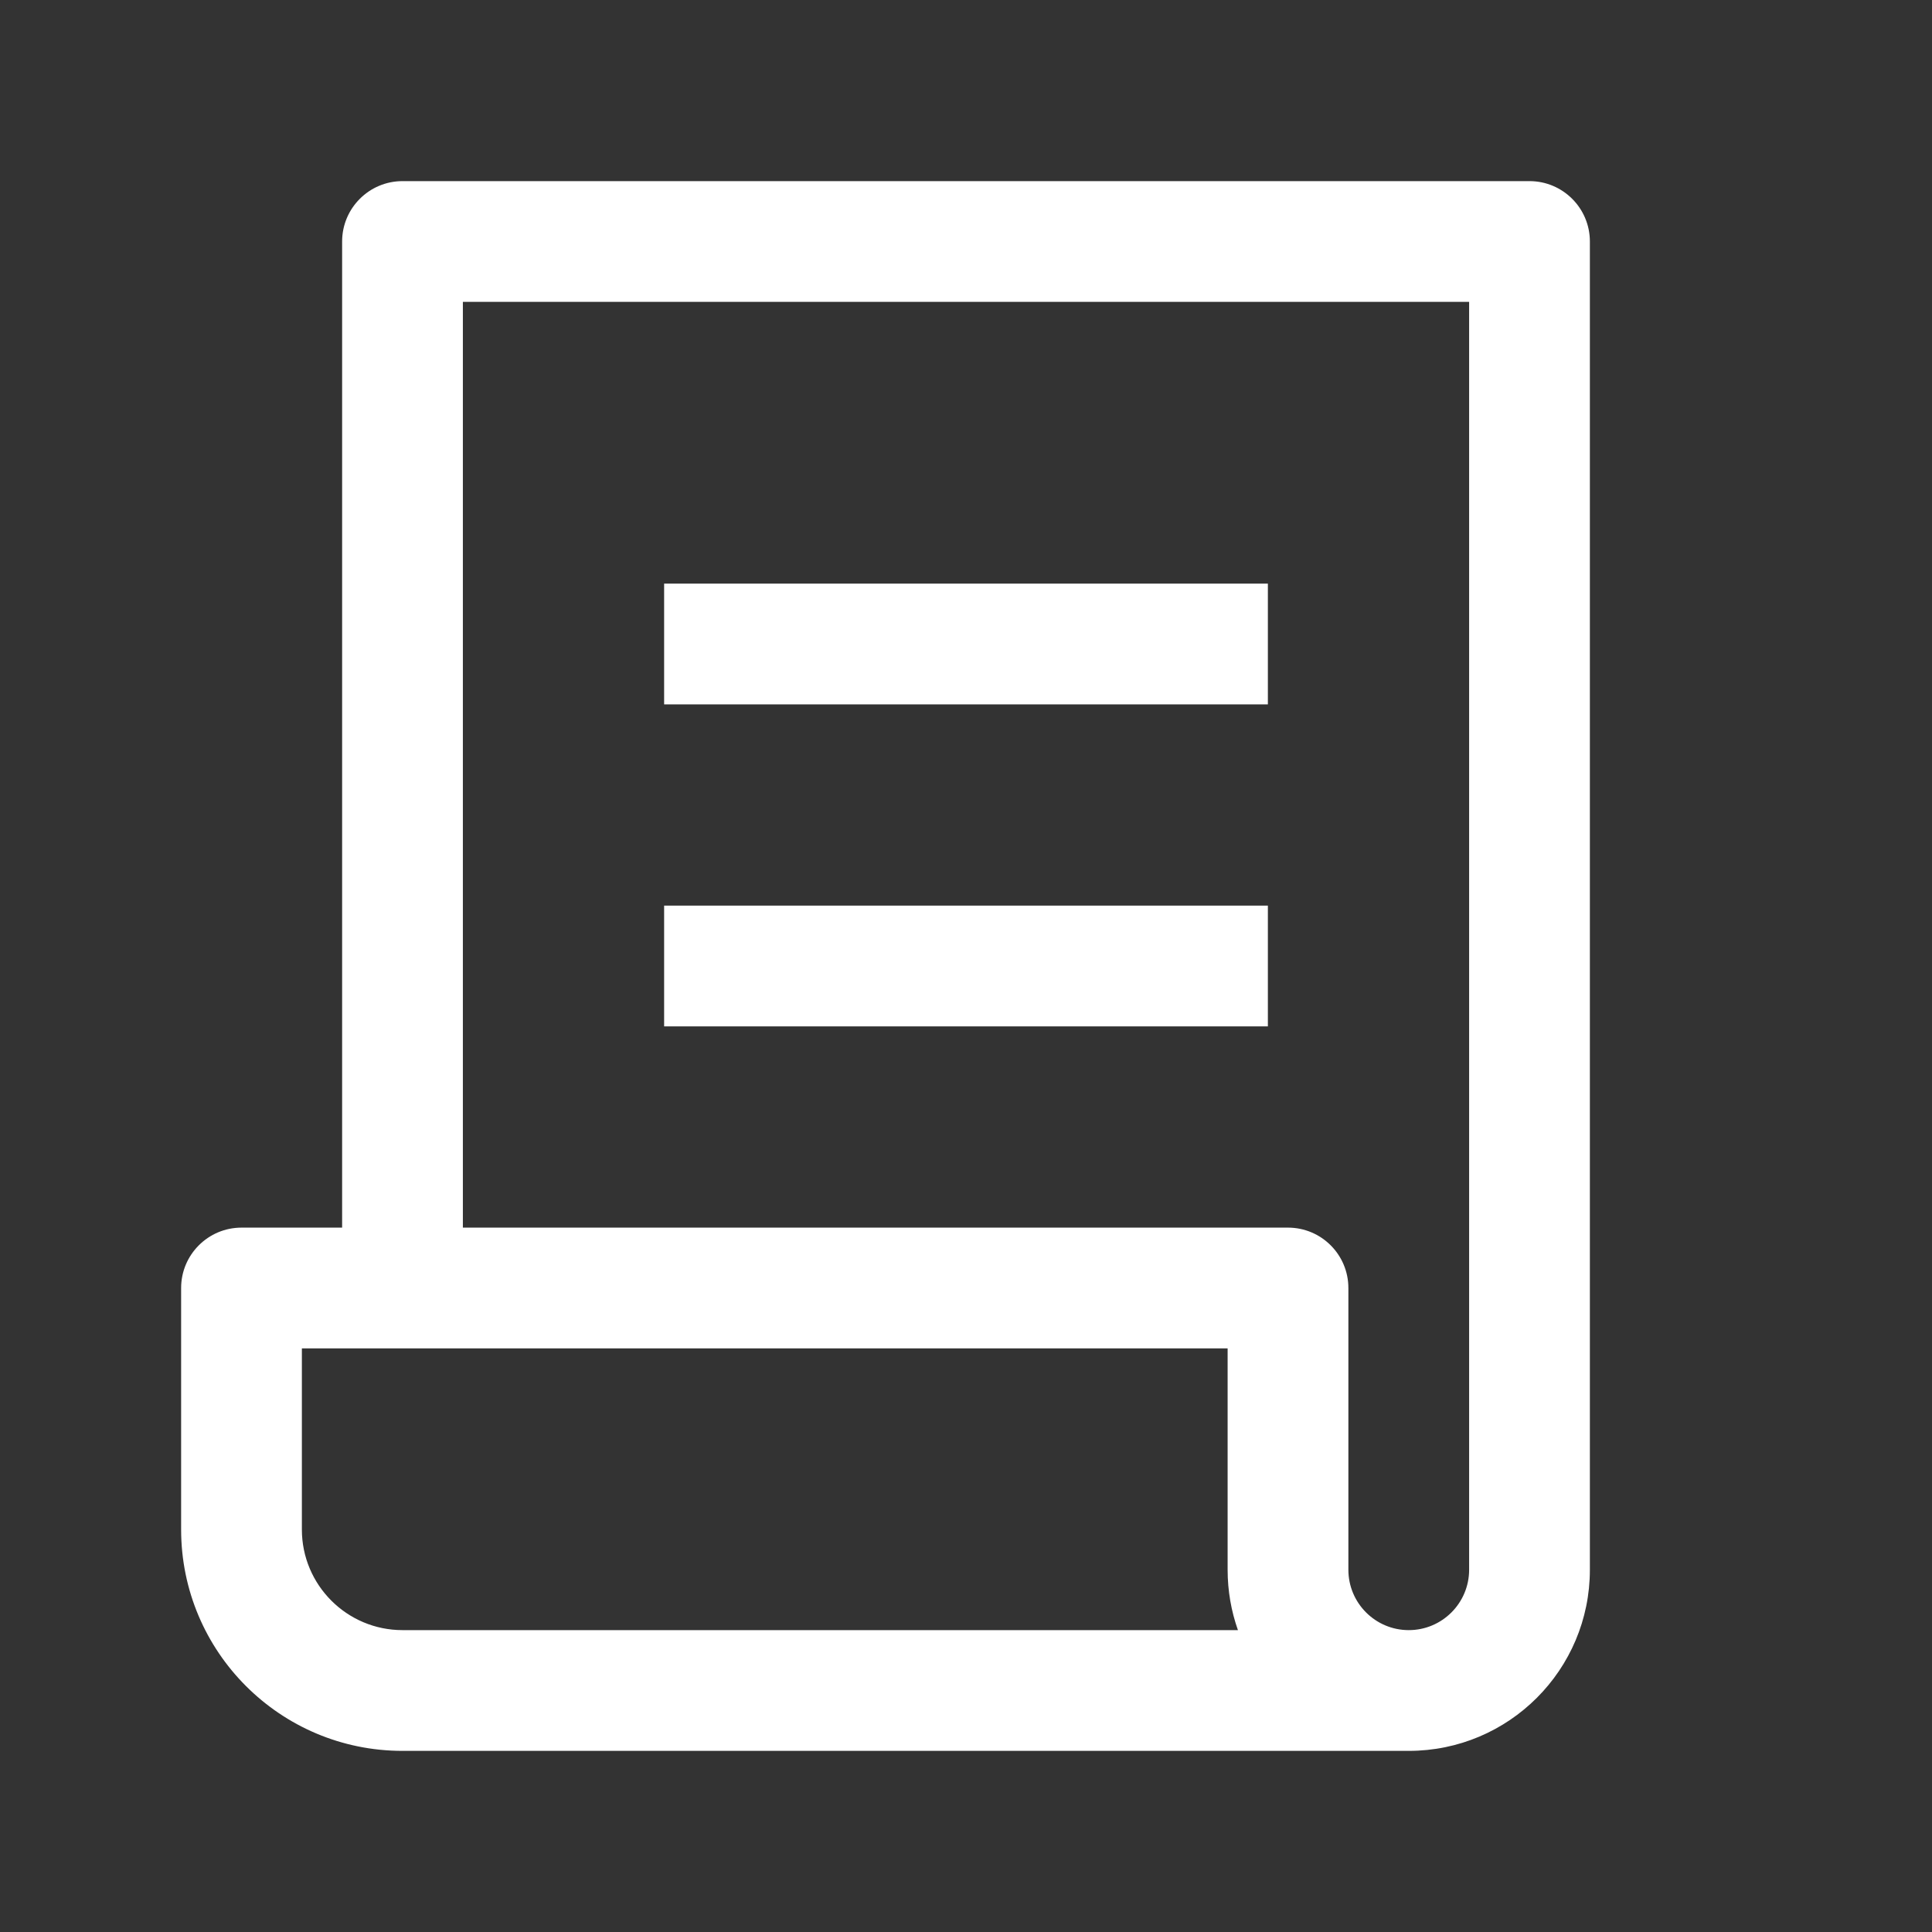 <svg width="24" height="24" viewBox="0 0 24 24" fill="none" xmlns="http://www.w3.org/2000/svg">
<rect x="0" y="0" width="24" height="24" fill="#333333" stroke="none"/>
<path fill-rule="evenodd" clip-rule="evenodd" d="M4.25 3C4.25 2.586 4.586 2.25 5 2.25H19C19.414 2.25 19.75 2.586 19.75 3V19.5C19.75 20.743 18.743 21.75 17.5 21.75H5C3.481 21.75 2.25 20.519 2.25 19V16C2.25 15.586 2.586 15.25 3 15.25H4.25V3ZM5 16.75H3.75V19C3.75 19.69 4.31 20.25 5 20.25H15.378C15.295 20.015 15.25 19.763 15.25 19.5V16.75H5ZM5.75 15.25V3.75H18.25V19.5C18.25 19.914 17.914 20.25 17.5 20.25C17.086 20.25 16.75 19.914 16.75 19.5V16C16.75 15.586 16.414 15.25 16 15.25H5.75ZM8.25 7.25H9H15H15.75V8.75H15H9H8.25V7.25ZM9 11.25H8.25V12.75H9H15H15.75V11.25H15H9Z" fill="#ffffff"/>
</svg>
